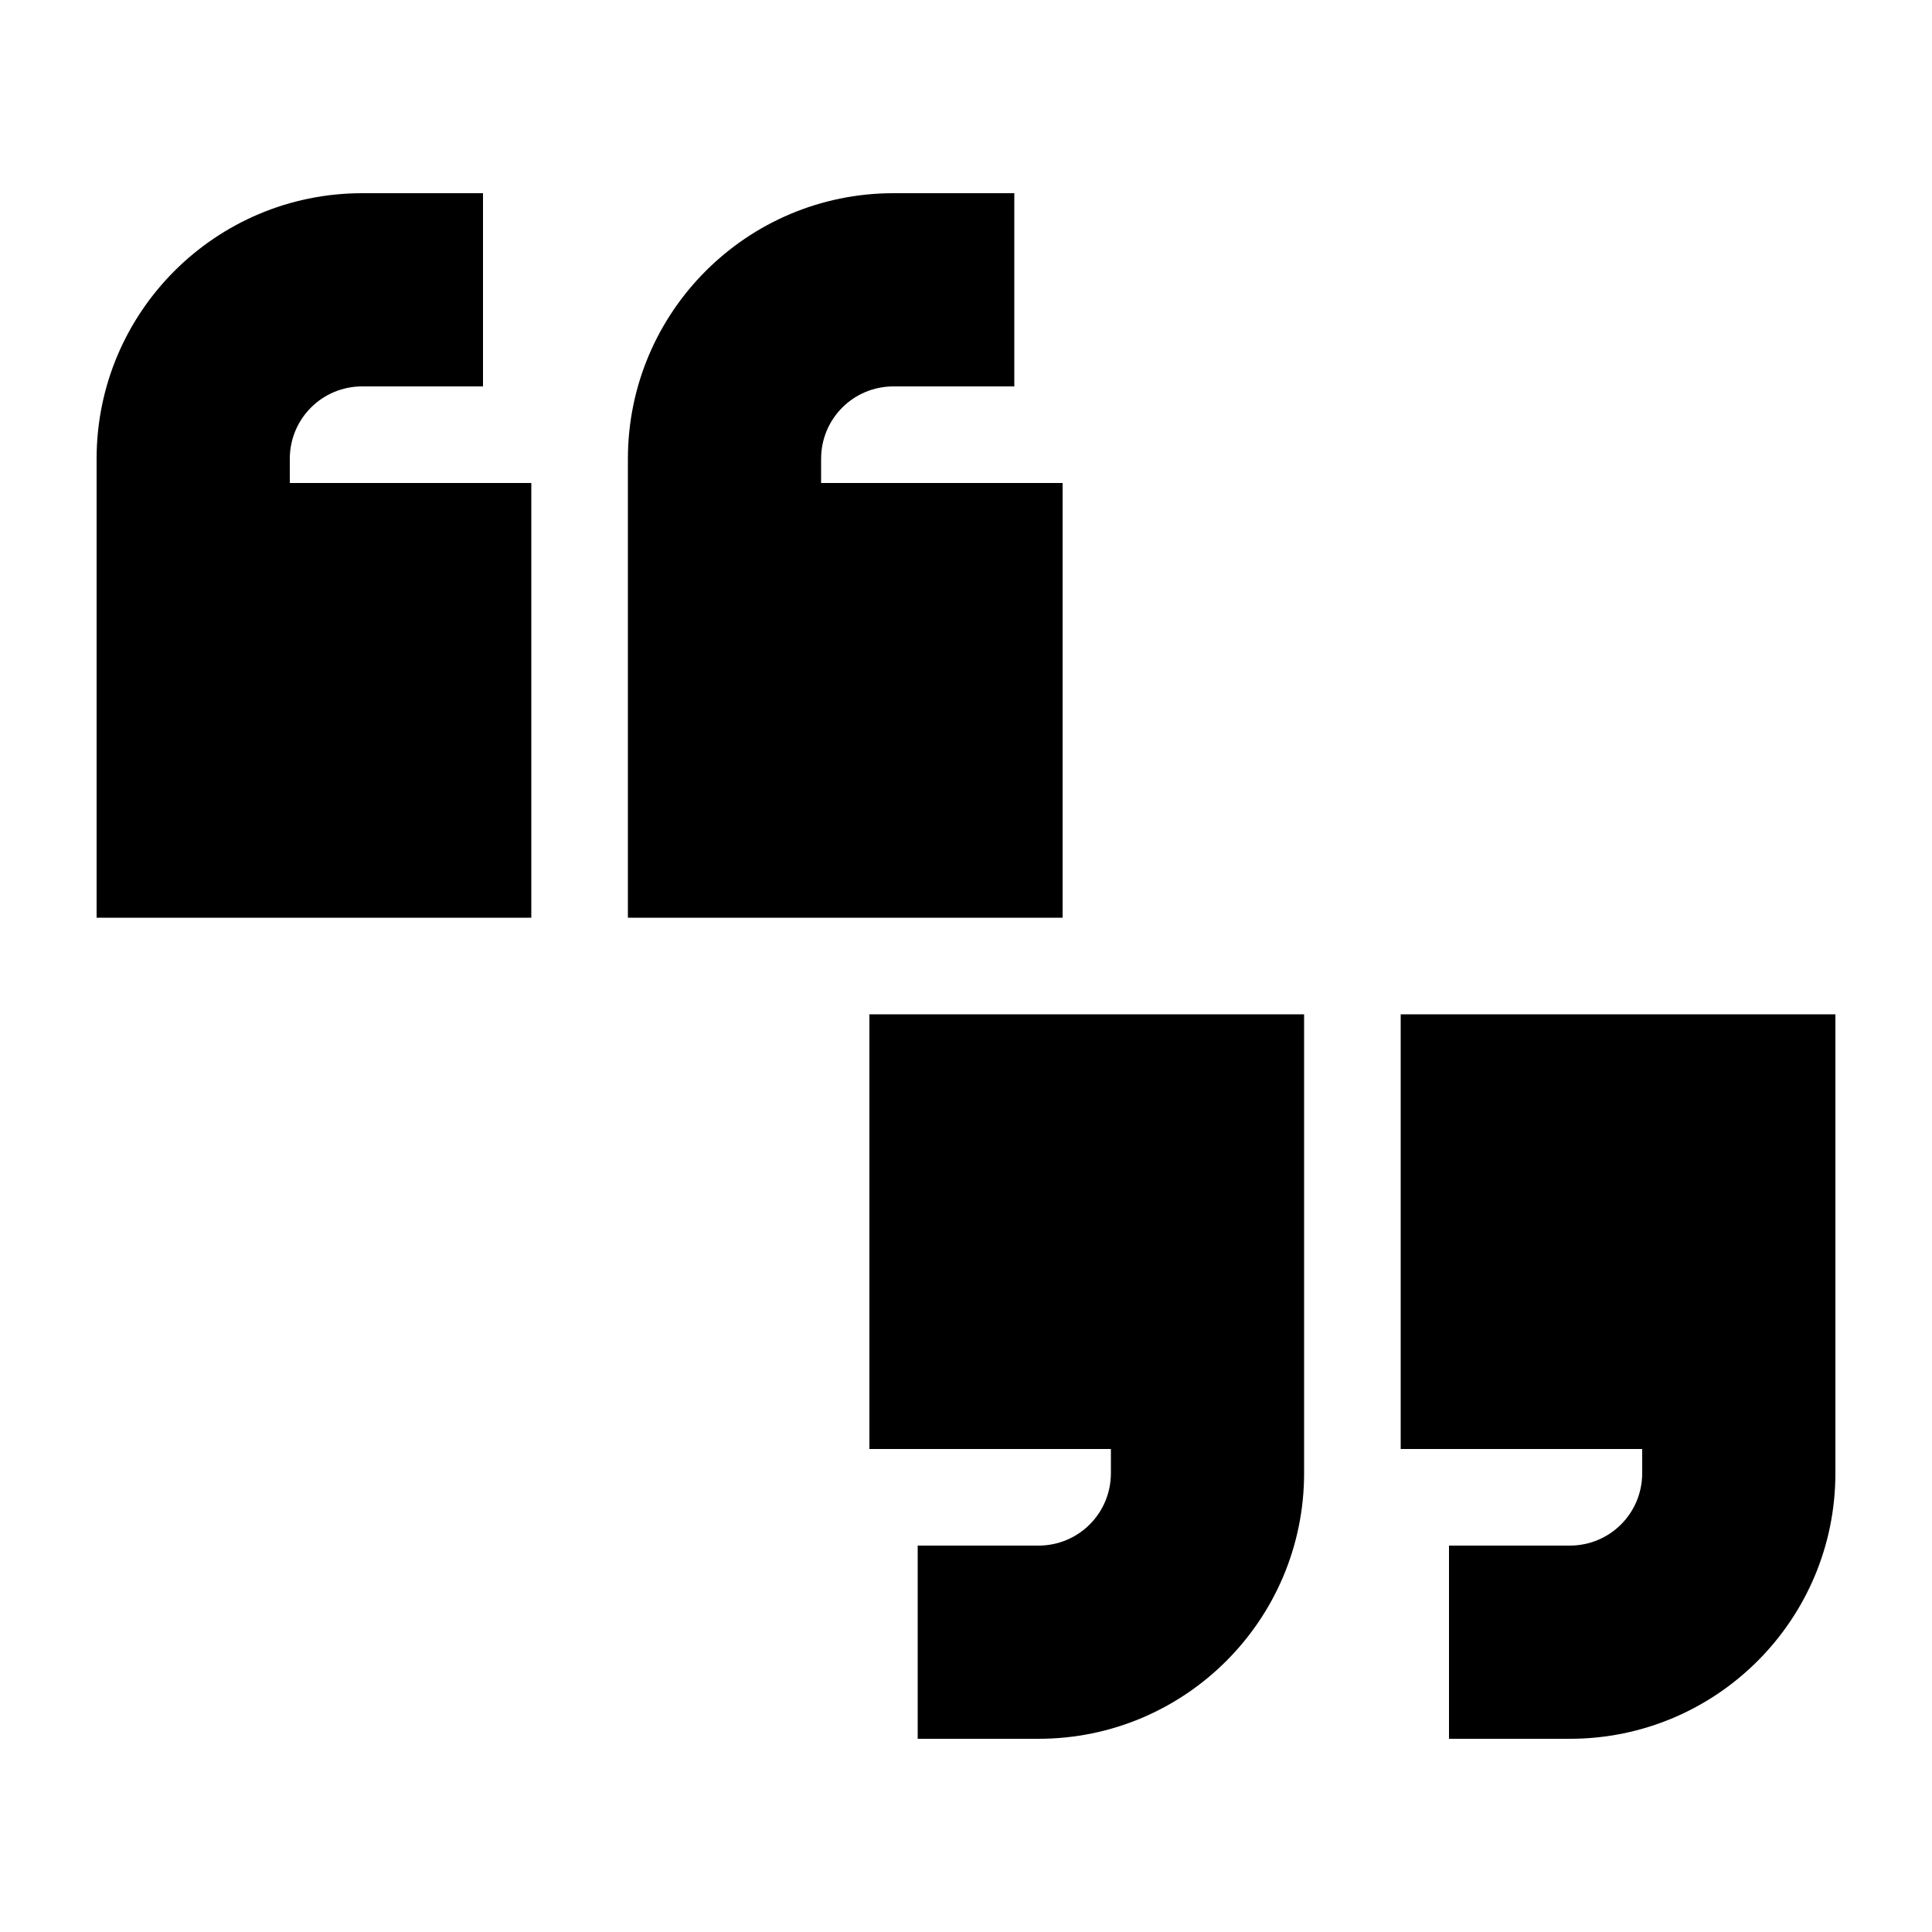 <svg xmlns="http://www.w3.org/2000/svg" viewBox="0 0 640 640"><!--! Font Awesome Pro 7.1.0 by @fontawesome - https://fontawesome.com License - https://fontawesome.com/license (Commercial License) Copyright 2025 Fonticons, Inc. --><path fill="currentColor" d="M120 64C71.4 64 32 103.4 32 152L32 304L176 304L176 160L96 160L96 152C96 138.7 106.7 128 120 128L160 128L160 64L120 64zM296 64C247.4 64 208 103.4 208 152L208 304L352 304L352 160L272 160L272 152C272 138.7 282.7 128 296 128L336 128L336 64L296 64zM520 576C568.6 576 608 536.6 608 488L608 336L464 336L464 480L544 480L544 488C544 501.3 533.3 512 520 512L480 512L480 576L520 576zM344 576C392.6 576 432 536.6 432 488L432 336L288 336L288 480L368 480L368 488C368 501.3 357.3 512 344 512L304 512L304 576L344 576z"/></svg>